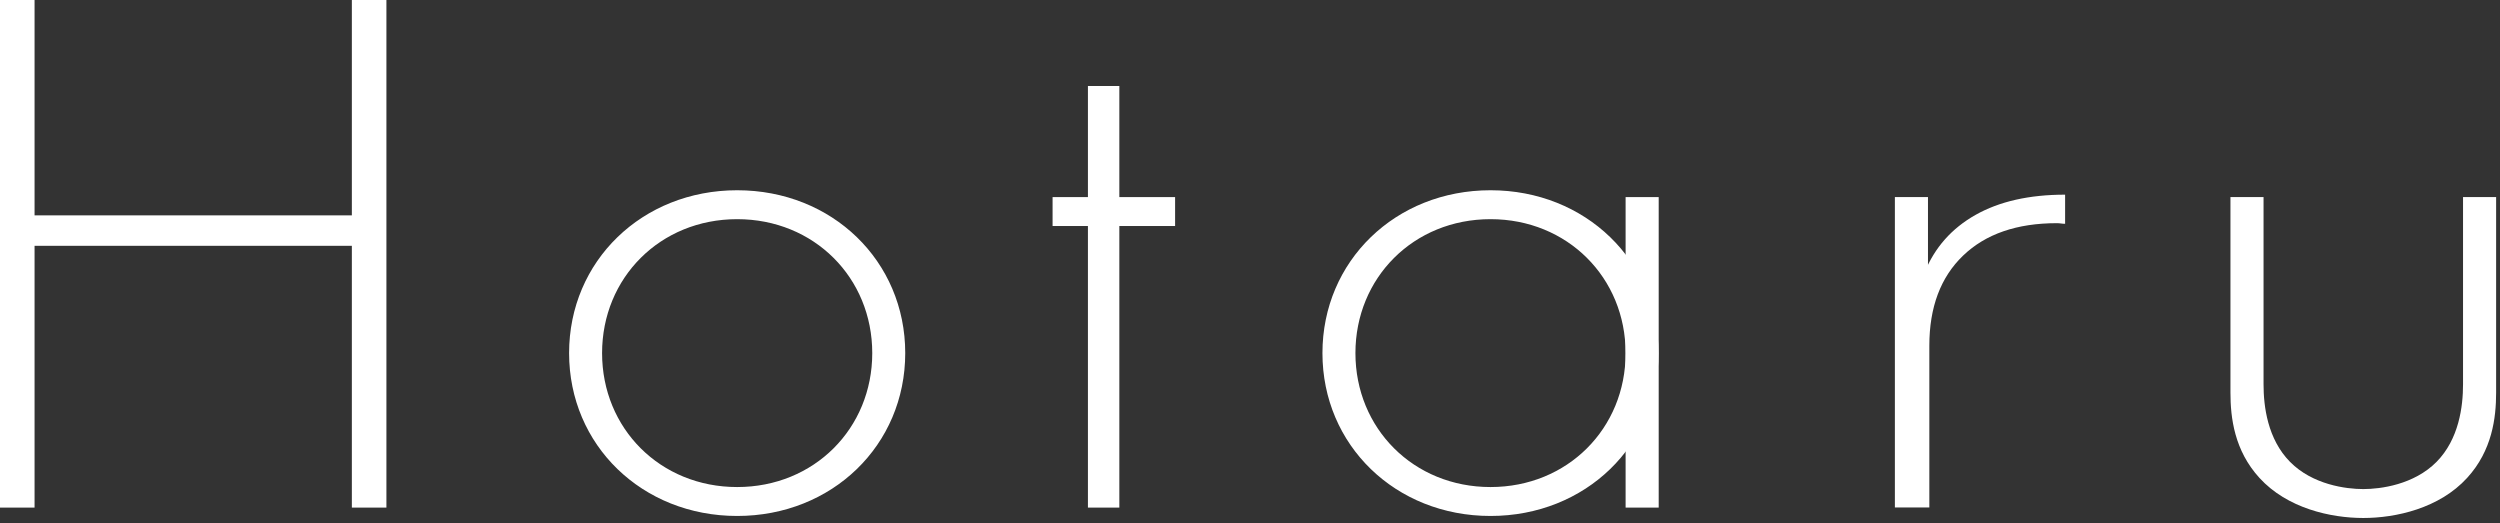 <svg width="430" height="90" viewBox="0 0 430 90" fill="none" xmlns="http://www.w3.org/2000/svg">
<rect x="0" y="0" width="430" height="90" fill="#333333" stroke="none"/>
<g clip-path="url(#clip0_2653_1905)">
<path d="M5.944 37.043H60.519V0H66.463V87.306H60.519V42.279H5.944V87.306H0V0H5.944V37.043Z" fill="white"/>
<path d="M155.701 60.735C155.701 76.573 143.138 88.746 126.793 88.746C110.447 88.746 97.884 76.573 97.884 60.735C97.884 44.897 110.447 32.723 126.793 32.723C143.138 32.723 155.701 44.897 155.701 60.735ZM150.028 60.735C150.028 47.776 140.031 37.697 126.793 37.697C113.554 37.697 103.558 47.776 103.558 60.735C103.558 73.693 113.554 83.772 126.793 83.772C140.031 83.772 150.028 73.693 150.028 60.735Z" fill="white"/>
<path d="M192.526 38.875V87.306H187.123V38.875H181.044V33.901H187.123V14.791H192.526V33.901H202.117V38.875H192.526Z" fill="white"/>
<path d="M389.33 33.901V66.101C389.33 69.897 390.014 75.525 393.896 79.452C397.777 83.379 403.532 84.121 406.486 84.121C409.44 84.121 415.185 83.379 419.076 79.452C422.957 75.525 423.642 69.897 423.642 66.101V33.901H429.333V67.541C429.333 71.86 428.658 77.489 424.344 82.201C419.571 87.436 412.078 89.094 406.486 89.094C400.893 89.094 393.4 87.436 388.627 82.201C384.313 77.489 383.638 71.86 383.638 67.541V33.901H389.33Z" fill="white"/>
<path d="M325.92 87.306V33.901H331.612V48.526L331.017 46.886C332.755 42.593 335.682 39.285 339.789 36.964C343.896 34.643 349.038 33.482 355.198 33.482V38.491C354.964 38.491 354.721 38.474 354.486 38.439C354.252 38.404 354.009 38.387 353.775 38.387C346.904 38.387 341.527 40.245 337.655 43.963C333.782 47.68 331.846 52.846 331.846 59.46V87.288H325.92V87.306Z" fill="white"/>
<path d="M285.277 60.735C285.277 76.573 272.714 88.746 256.369 88.746C240.023 88.746 227.46 76.573 227.46 60.735C227.46 44.897 240.023 32.723 256.369 32.723C272.714 32.723 285.277 44.897 285.277 60.735ZM279.604 60.735C279.604 47.776 269.607 37.697 256.369 37.697C243.13 37.697 233.134 47.776 233.134 60.735C233.134 73.693 243.13 83.772 256.369 83.772C269.607 83.772 279.604 73.693 279.604 60.735Z" fill="white"/>
<path d="M279.604 43.194V33.901H285.295V87.306H279.604V77.75" fill="white"/>
</g>
<defs>
<clipPath id="clip0_2653_1905">
<rect width="430" height="90" fill="white"/>
</clipPath>
</defs>
</svg>
